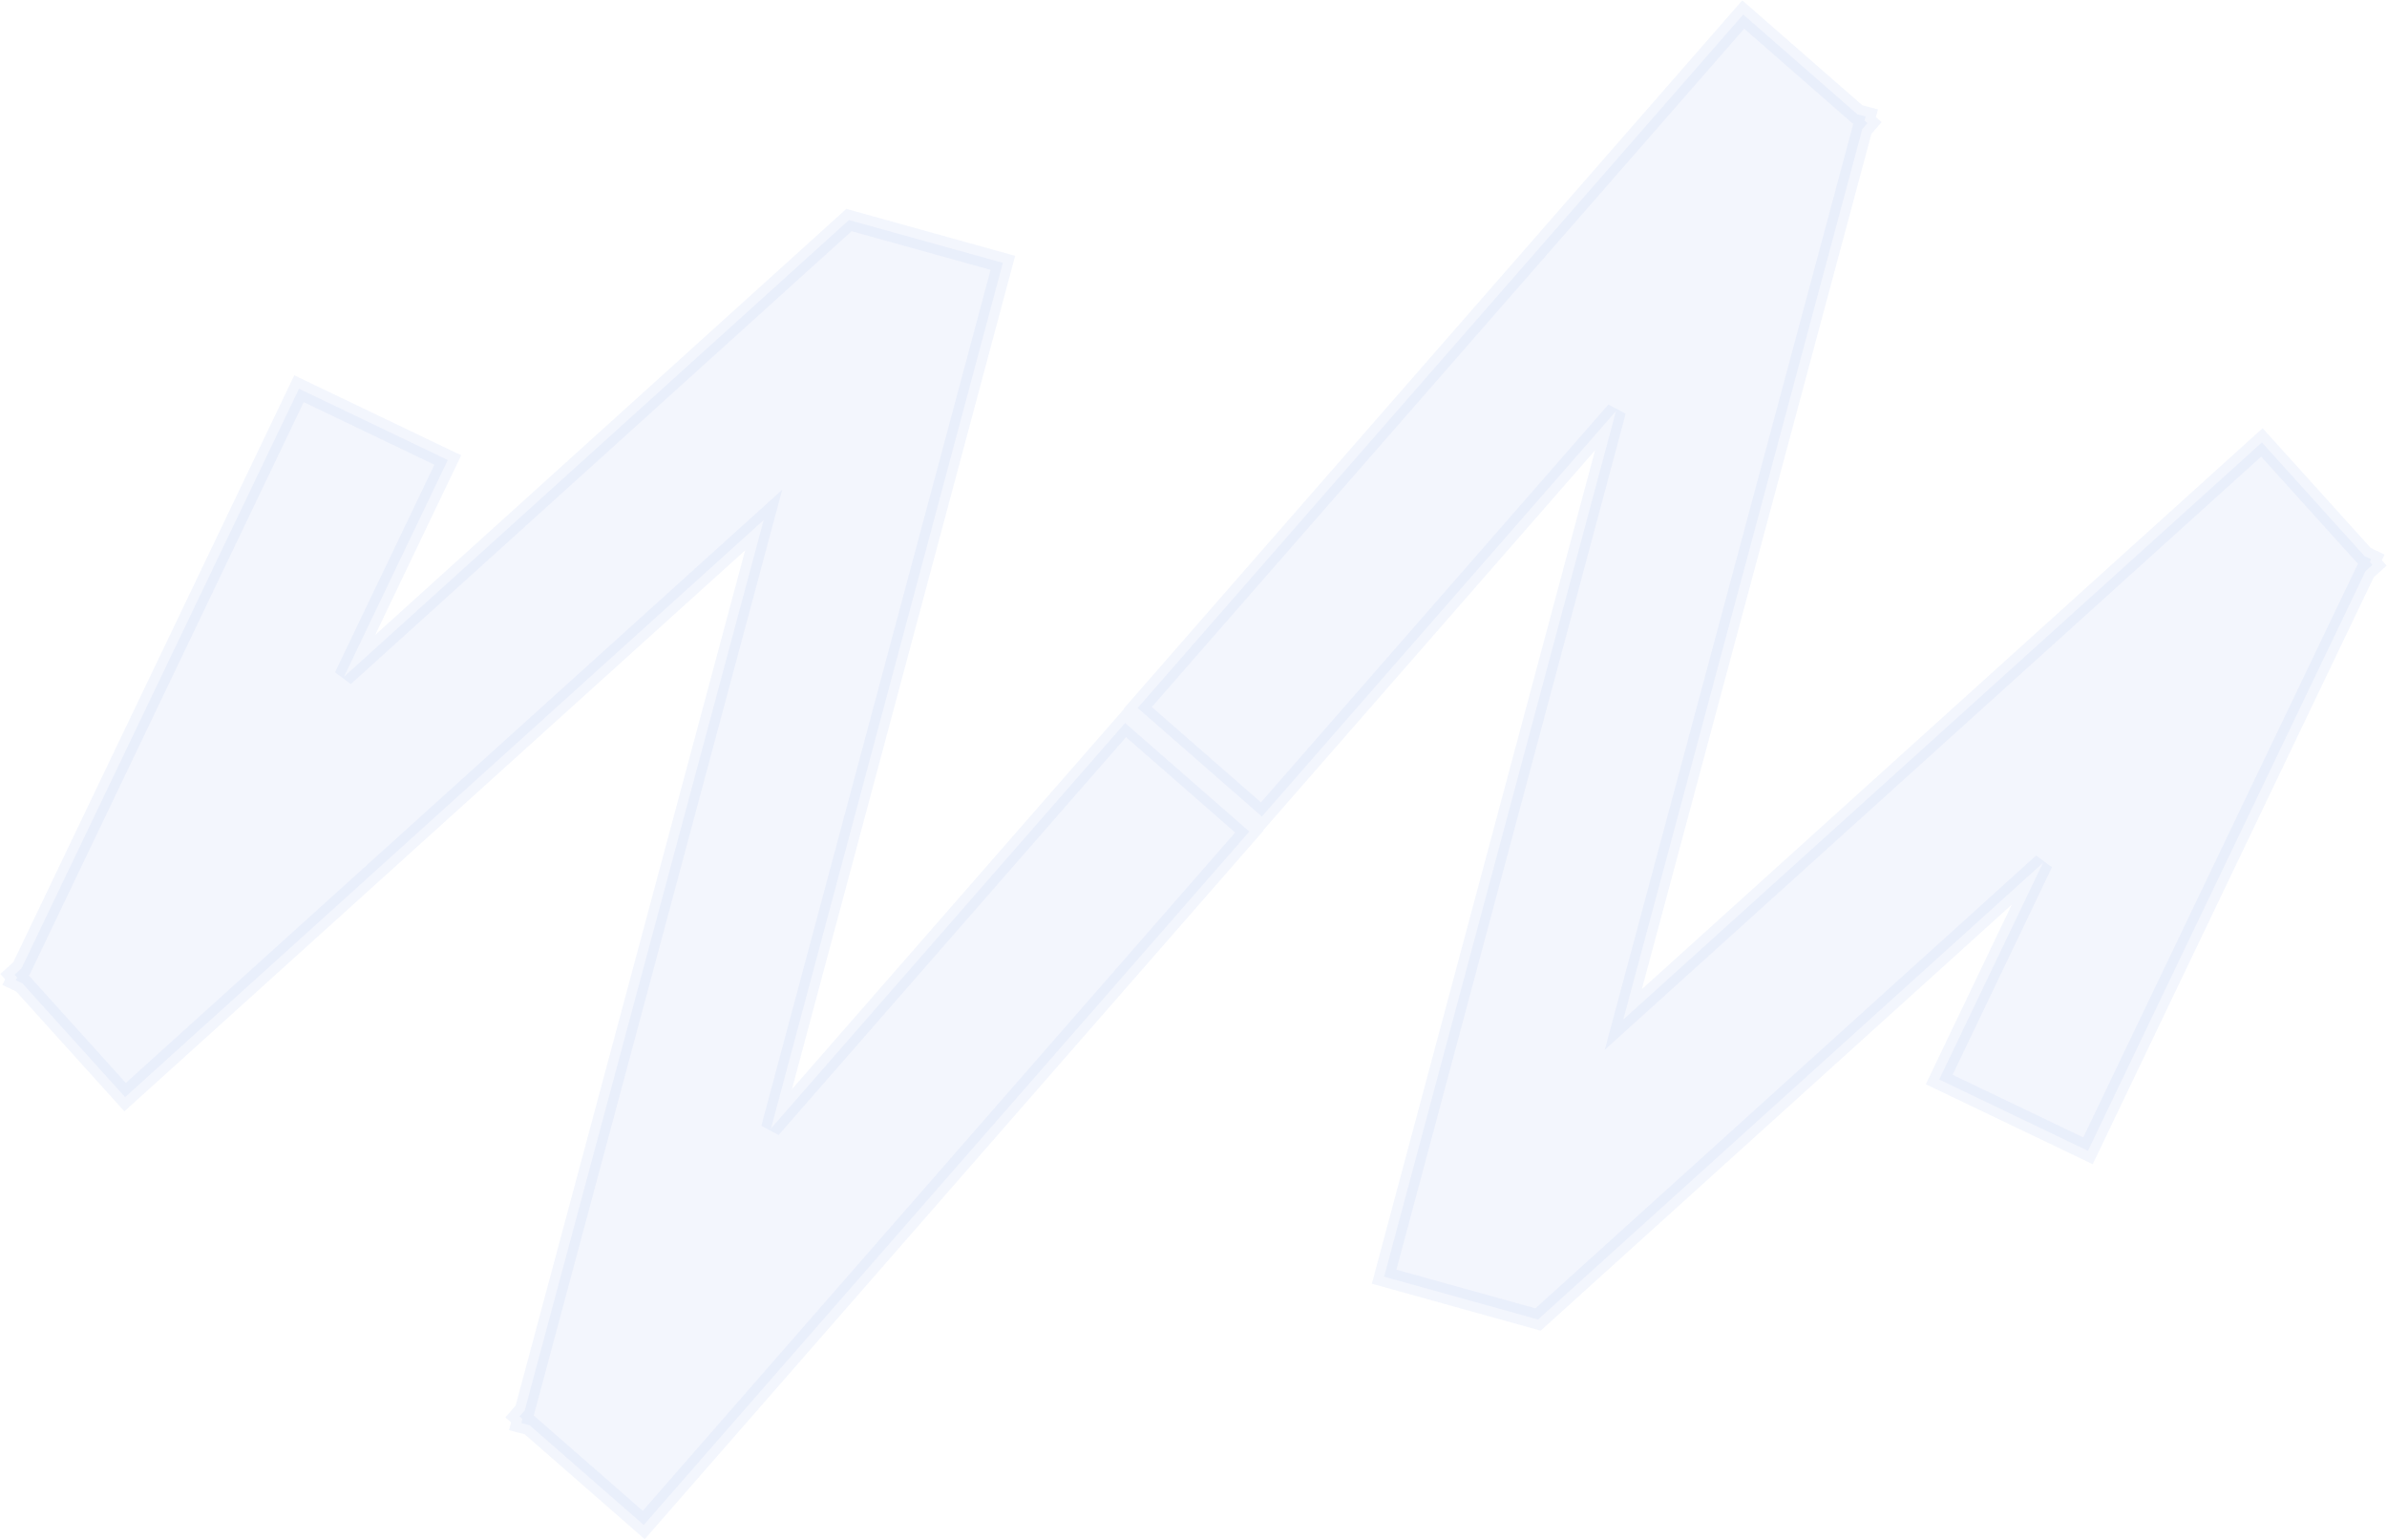 <?xml version="1.0" encoding="UTF-8"?> <svg xmlns="http://www.w3.org/2000/svg" width="1662" height="1072" viewBox="0 0 1662 1072" fill="none"> <path opacity="0.2" d="M214.506 273.703L208.191 270.676L205.167 276.993L14.979 674.267L10.117 678.664L11.919 680.659L11.021 682.534L15.586 684.721L82.412 758.741L87.105 763.94L92.301 759.244L531.727 362.113L365.345 982.137L361.736 986.269L363.761 988.039L363 990.873L368.773 992.42L442.957 1057.27L448.23 1061.88L452.837 1056.6L865.273 584.307L869.875 579.037L864.607 574.433L788.654 508.036L783.381 503.427L778.774 508.702L536.853 785.735L696.472 189.716L698.266 183.018L691.586 181.161L594.819 154.256L591.106 153.224L588.248 155.808L239.576 471.144L308.759 326.631L311.78 320.32L305.47 317.296L214.506 273.703ZM1453.81 801.324L1456.83 795.007L1647.02 397.733L1651.88 393.336L1650.08 391.341L1650.98 389.466L1646.41 387.279L1579.59 313.259L1574.9 308.06L1569.7 312.756L1130.27 709.887L1296.66 89.863L1300.26 85.731L1298.24 83.961L1299 81.127L1293.23 79.58L1219.04 14.73L1213.77 10.12L1209.16 15.396L796.727 487.693L792.125 492.963L797.393 497.567L873.347 563.964L878.62 568.573L883.226 563.298L1125.15 286.265L965.528 882.284L963.734 888.982L970.414 890.839L1067.18 917.744L1070.89 918.776L1073.75 916.192L1422.42 600.856L1353.24 745.369L1350.22 751.68L1356.53 754.704L1447.49 798.297L1453.81 801.324Z" fill="#C4D5F5" stroke="#C4D5F5" stroke-width="14"></path> </svg> 